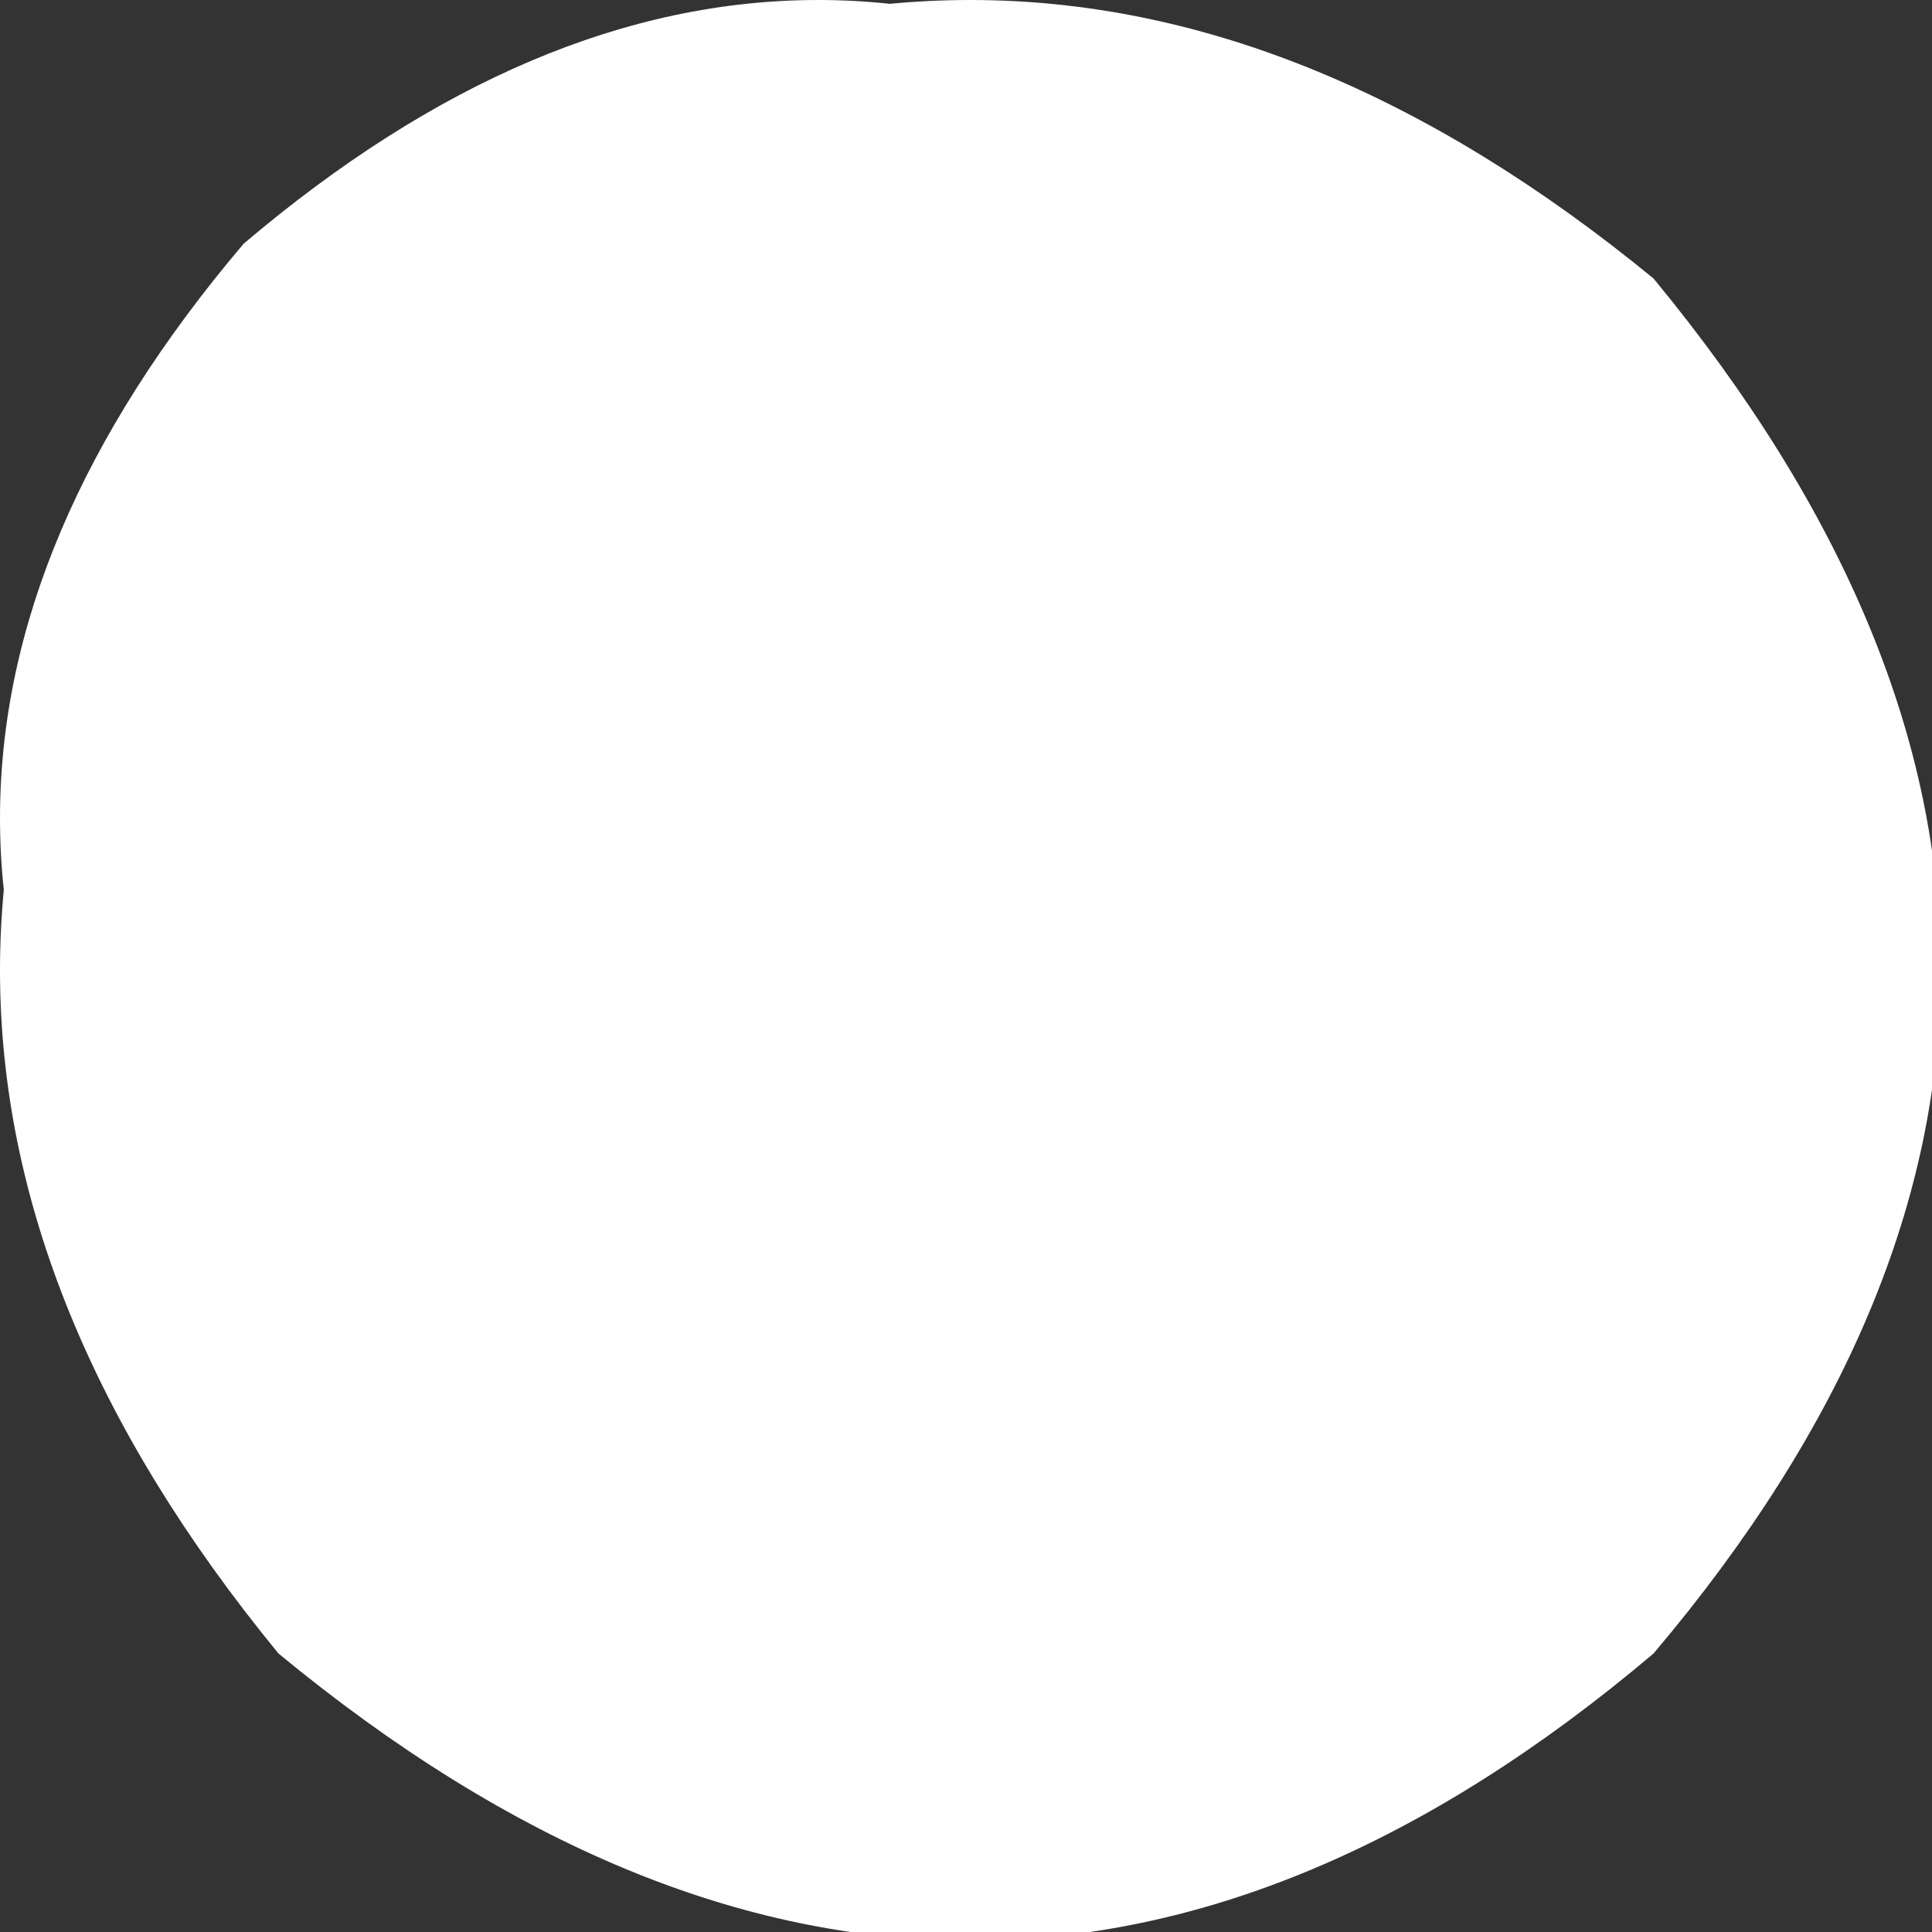 <?xml version="1.0" encoding="UTF-8" standalone="no"?>
<svg xmlns:xlink="http://www.w3.org/1999/xlink" height="5.55px" width="5.55px" xmlns="http://www.w3.org/2000/svg">
  <rect width="100%" height="100%" fill="#333333" stroke="none"/>
  <g transform="matrix(1.0, 0.0, 0.0, 1.0, 0.0, 0.0)">
    <path d="M4.75 0.8 Q6.4 2.8 4.75 4.75 2.8 6.4 0.8 4.75 -0.8 2.8 0.8 0.8 2.8 -0.8 4.75 0.8" fill="#ffffff" fill-rule="evenodd" stroke="none"/>
    <path d="M4.0 0.7 Q5.4 2.35 4.0 4.0 2.35 5.4 0.7 4.0 -0.7 2.35 0.7 0.7 2.35 -0.7 4.0 0.7" fill="#ffffff" fill-rule="evenodd" stroke="none"/>
  </g>
</svg>
